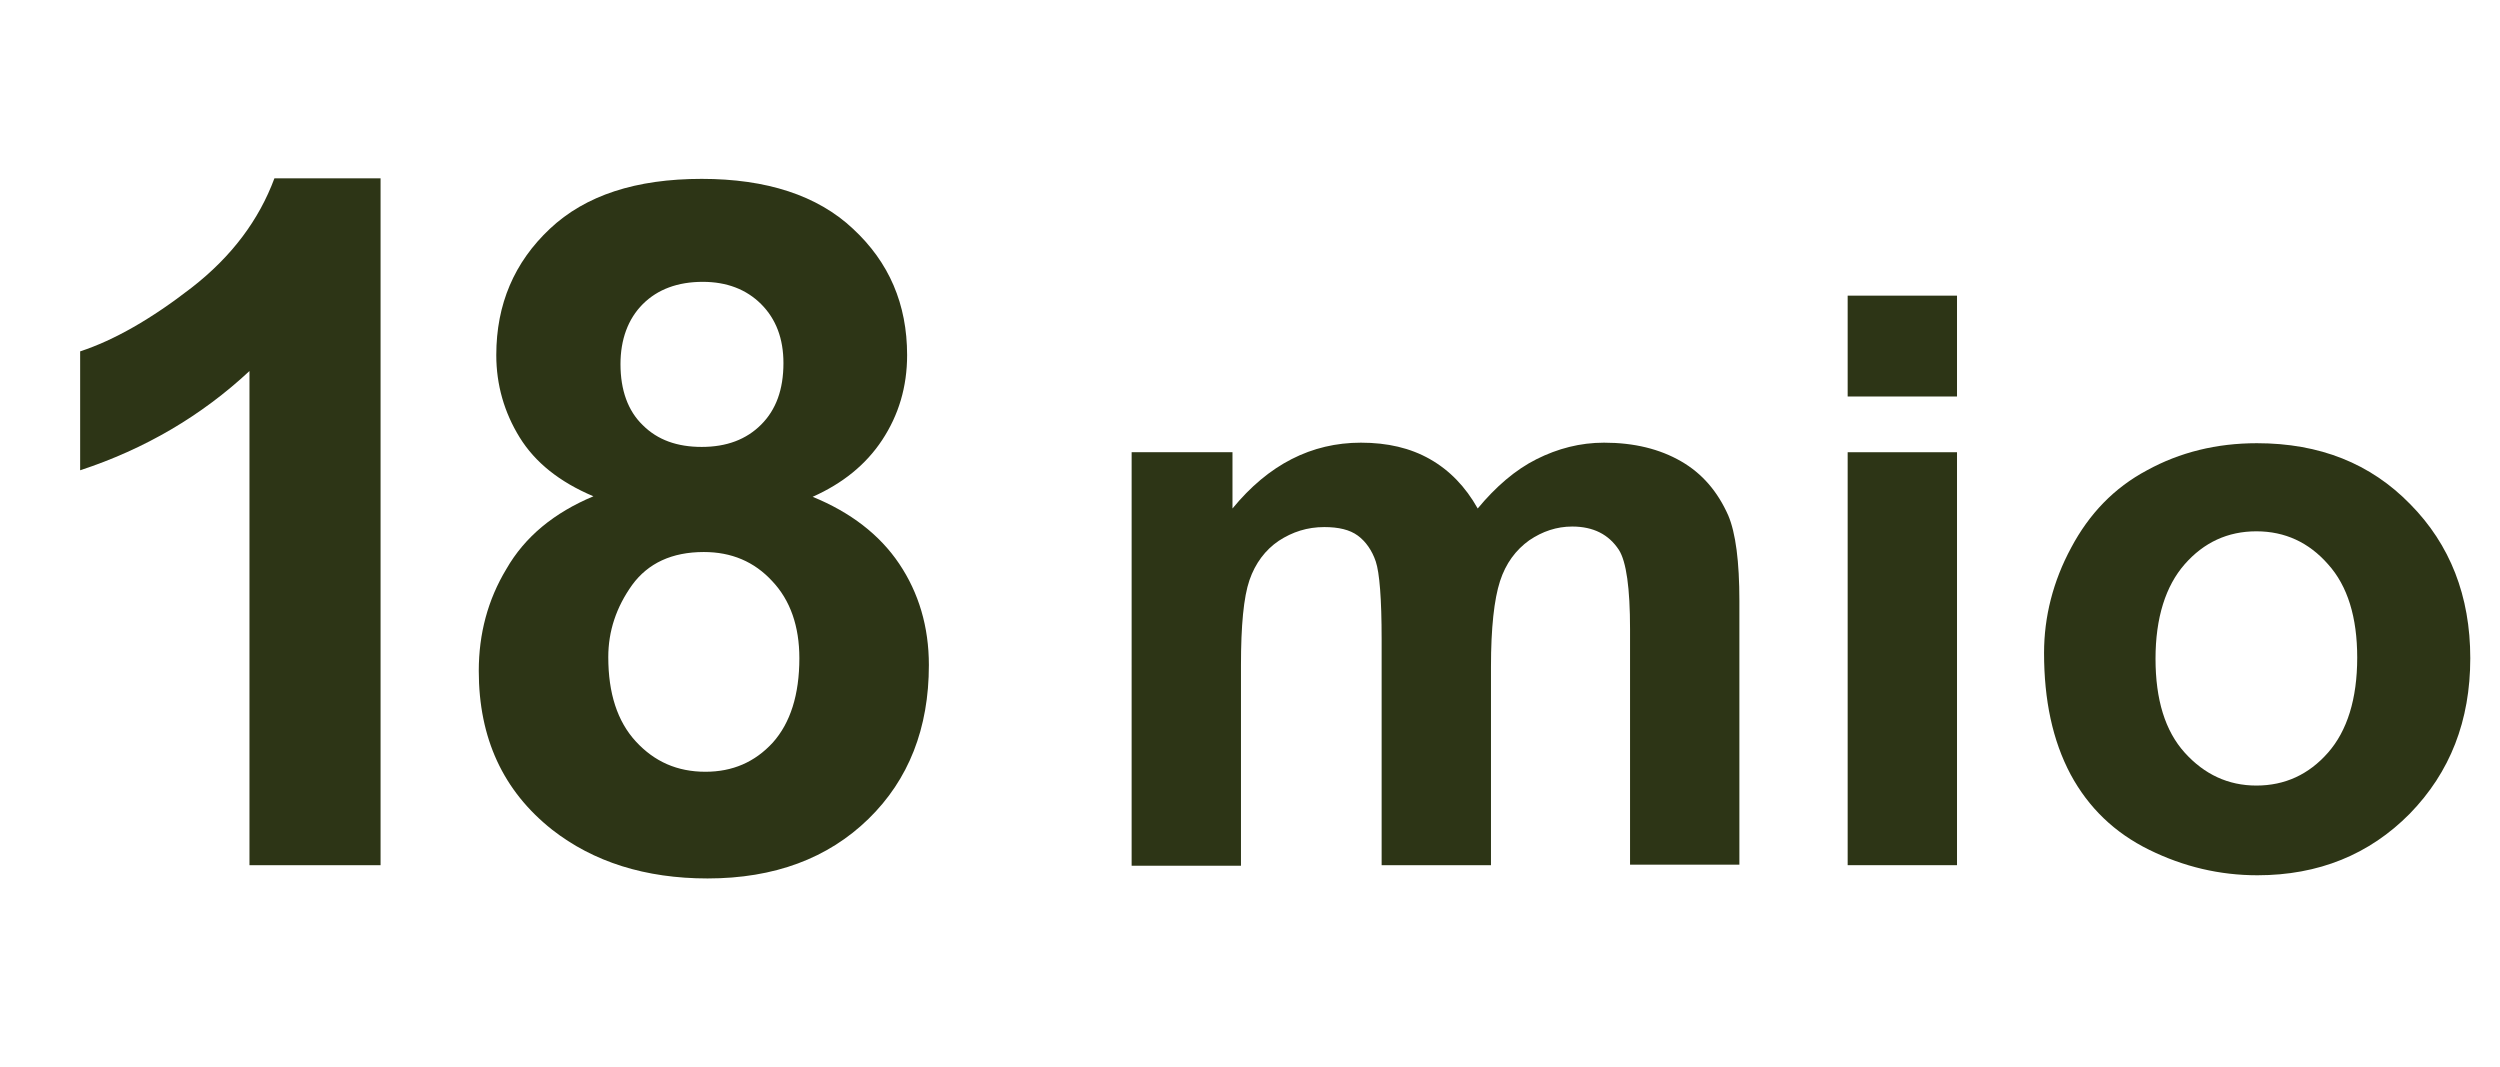 <?xml version="1.0" encoding="UTF-8"?>
<!-- Generator: Adobe Illustrator 27.1.1, SVG Export Plug-In . SVG Version: 6.00 Build 0)  -->
<svg xmlns="http://www.w3.org/2000/svg" xmlns:xlink="http://www.w3.org/1999/xlink" version="1.1" id="Layer_1" x="0px" y="0px" viewBox="0 0 471 201" style="enable-background:new 0 0 471 201;" xml:space="preserve">
<style type="text/css">
	.st0{enable-background:new    ;}
	.st1{fill:#2D3516;}
</style>
<g id="ga-eu_3_unmet_need_icon_18m_it" transform="translate(-63 -31.5)">
	<g class="st0">
		<path class="st1" d="M134.7,194.5H110v-93.1c-9,8.4-19.7,14.7-31.9,18.7V97.7c6.4-2.1,13.4-6.1,21-12s12.7-12.8,15.6-20.6h20    V194.5z"></path>
		<path class="st1" d="M174.8,125c-6.4-2.7-11-6.4-13.9-11.1c-2.9-4.7-4.4-9.9-4.4-15.5c0-9.6,3.4-17.5,10.1-23.8    c6.7-6.3,16.2-9.4,28.6-9.4c12.2,0,21.8,3.1,28.5,9.4c6.8,6.3,10.2,14.2,10.2,23.8c0,6-1.6,11.3-4.7,16    c-3.1,4.7-7.5,8.2-13.1,10.7c7.1,2.9,12.6,7.1,16.3,12.6c3.7,5.5,5.6,11.9,5.6,19.1c0,11.9-3.8,21.6-11.4,29    c-7.6,7.4-17.7,11.2-30.3,11.2c-11.7,0-21.5-3.1-29.3-9.2c-9.2-7.3-13.8-17.2-13.8-29.9c0-7,1.7-13.4,5.2-19.2    C161.9,132.6,167.4,128.1,174.8,125z M177.6,155.3c0,6.8,1.7,12.1,5.2,15.9c3.5,3.8,7.8,5.7,13.1,5.7c5.1,0,9.3-1.8,12.7-5.5    c3.3-3.7,5-9,5-15.9c0-6-1.7-10.9-5.1-14.5c-3.4-3.7-7.7-5.5-12.9-5.5c-6,0-10.5,2.1-13.5,6.2    C179.1,145.9,177.6,150.4,177.6,155.3z M179.9,100.1c0,4.9,1.4,8.8,4.2,11.5c2.8,2.8,6.5,4.1,11.1,4.1c4.7,0,8.4-1.4,11.2-4.2    c2.8-2.8,4.2-6.6,4.2-11.6c0-4.6-1.4-8.3-4.2-11.1c-2.8-2.8-6.5-4.2-11-4.2c-4.7,0-8.5,1.4-11.3,4.2S179.9,95.5,179.9,100.1z"></path>
	</g>
	<g class="st0">
		<path class="st1" d="M276.2,116.7h19v10.6c6.8-8.3,14.9-12.4,24.2-12.4c5,0,9.3,1,13,3.1s6.7,5.2,9,9.3c3.4-4.1,7.1-7.3,11.1-9.3    s8.2-3.1,12.7-3.1c5.7,0,10.5,1.2,14.5,3.5c4,2.3,6.9,5.7,8.9,10.2c1.4,3.3,2.1,8.7,2.1,16.1v49.7h-20.6V150    c0-7.7-0.7-12.7-2.1-14.9c-1.9-2.9-4.8-4.4-8.8-4.4c-2.9,0-5.6,0.9-8.1,2.6c-2.5,1.8-4.4,4.3-5.5,7.7c-1.1,3.4-1.7,8.8-1.7,16.1    v37.4h-20.6v-42.6c0-7.6-0.4-12.5-1.1-14.6s-1.9-3.8-3.4-4.9c-1.5-1.1-3.6-1.6-6.3-1.6c-3.2,0-6,0.9-8.6,2.6    c-2.5,1.7-4.4,4.2-5.5,7.4c-1.1,3.2-1.6,8.6-1.6,16v37.8h-20.6V116.7z"></path>
		<path class="st1" d="M411.1,106.2v-19h20.6v19H411.1z M411.1,194.5v-77.8h20.6v77.8H411.1z"></path>
		<path class="st1" d="M448.1,154.5c0-6.8,1.7-13.5,5.1-19.8c3.4-6.4,8.1-11.3,14.3-14.6c6.2-3.4,13.1-5.1,20.7-5.1    c11.8,0,21.4,3.8,28.9,11.5c7.5,7.6,11.3,17.3,11.3,29c0,11.8-3.8,21.5-11.4,29.3c-7.6,7.7-17.2,11.6-28.7,11.6    c-7.1,0-13.9-1.6-20.4-4.8c-6.5-3.2-11.4-7.9-14.8-14.2C449.7,171,448.1,163.4,448.1,154.5z M469.1,155.6c0,7.7,1.8,13.6,5.5,17.7    s8.2,6.2,13.5,6.2c5.4,0,9.9-2.1,13.5-6.2c3.6-4.1,5.5-10.1,5.5-17.9c0-7.6-1.8-13.5-5.5-17.6c-3.6-4.1-8.1-6.2-13.5-6.2    c-5.4,0-9.9,2.1-13.5,6.2S469.1,147.9,469.1,155.6z"></path>
	</g>
</g>
</svg>
